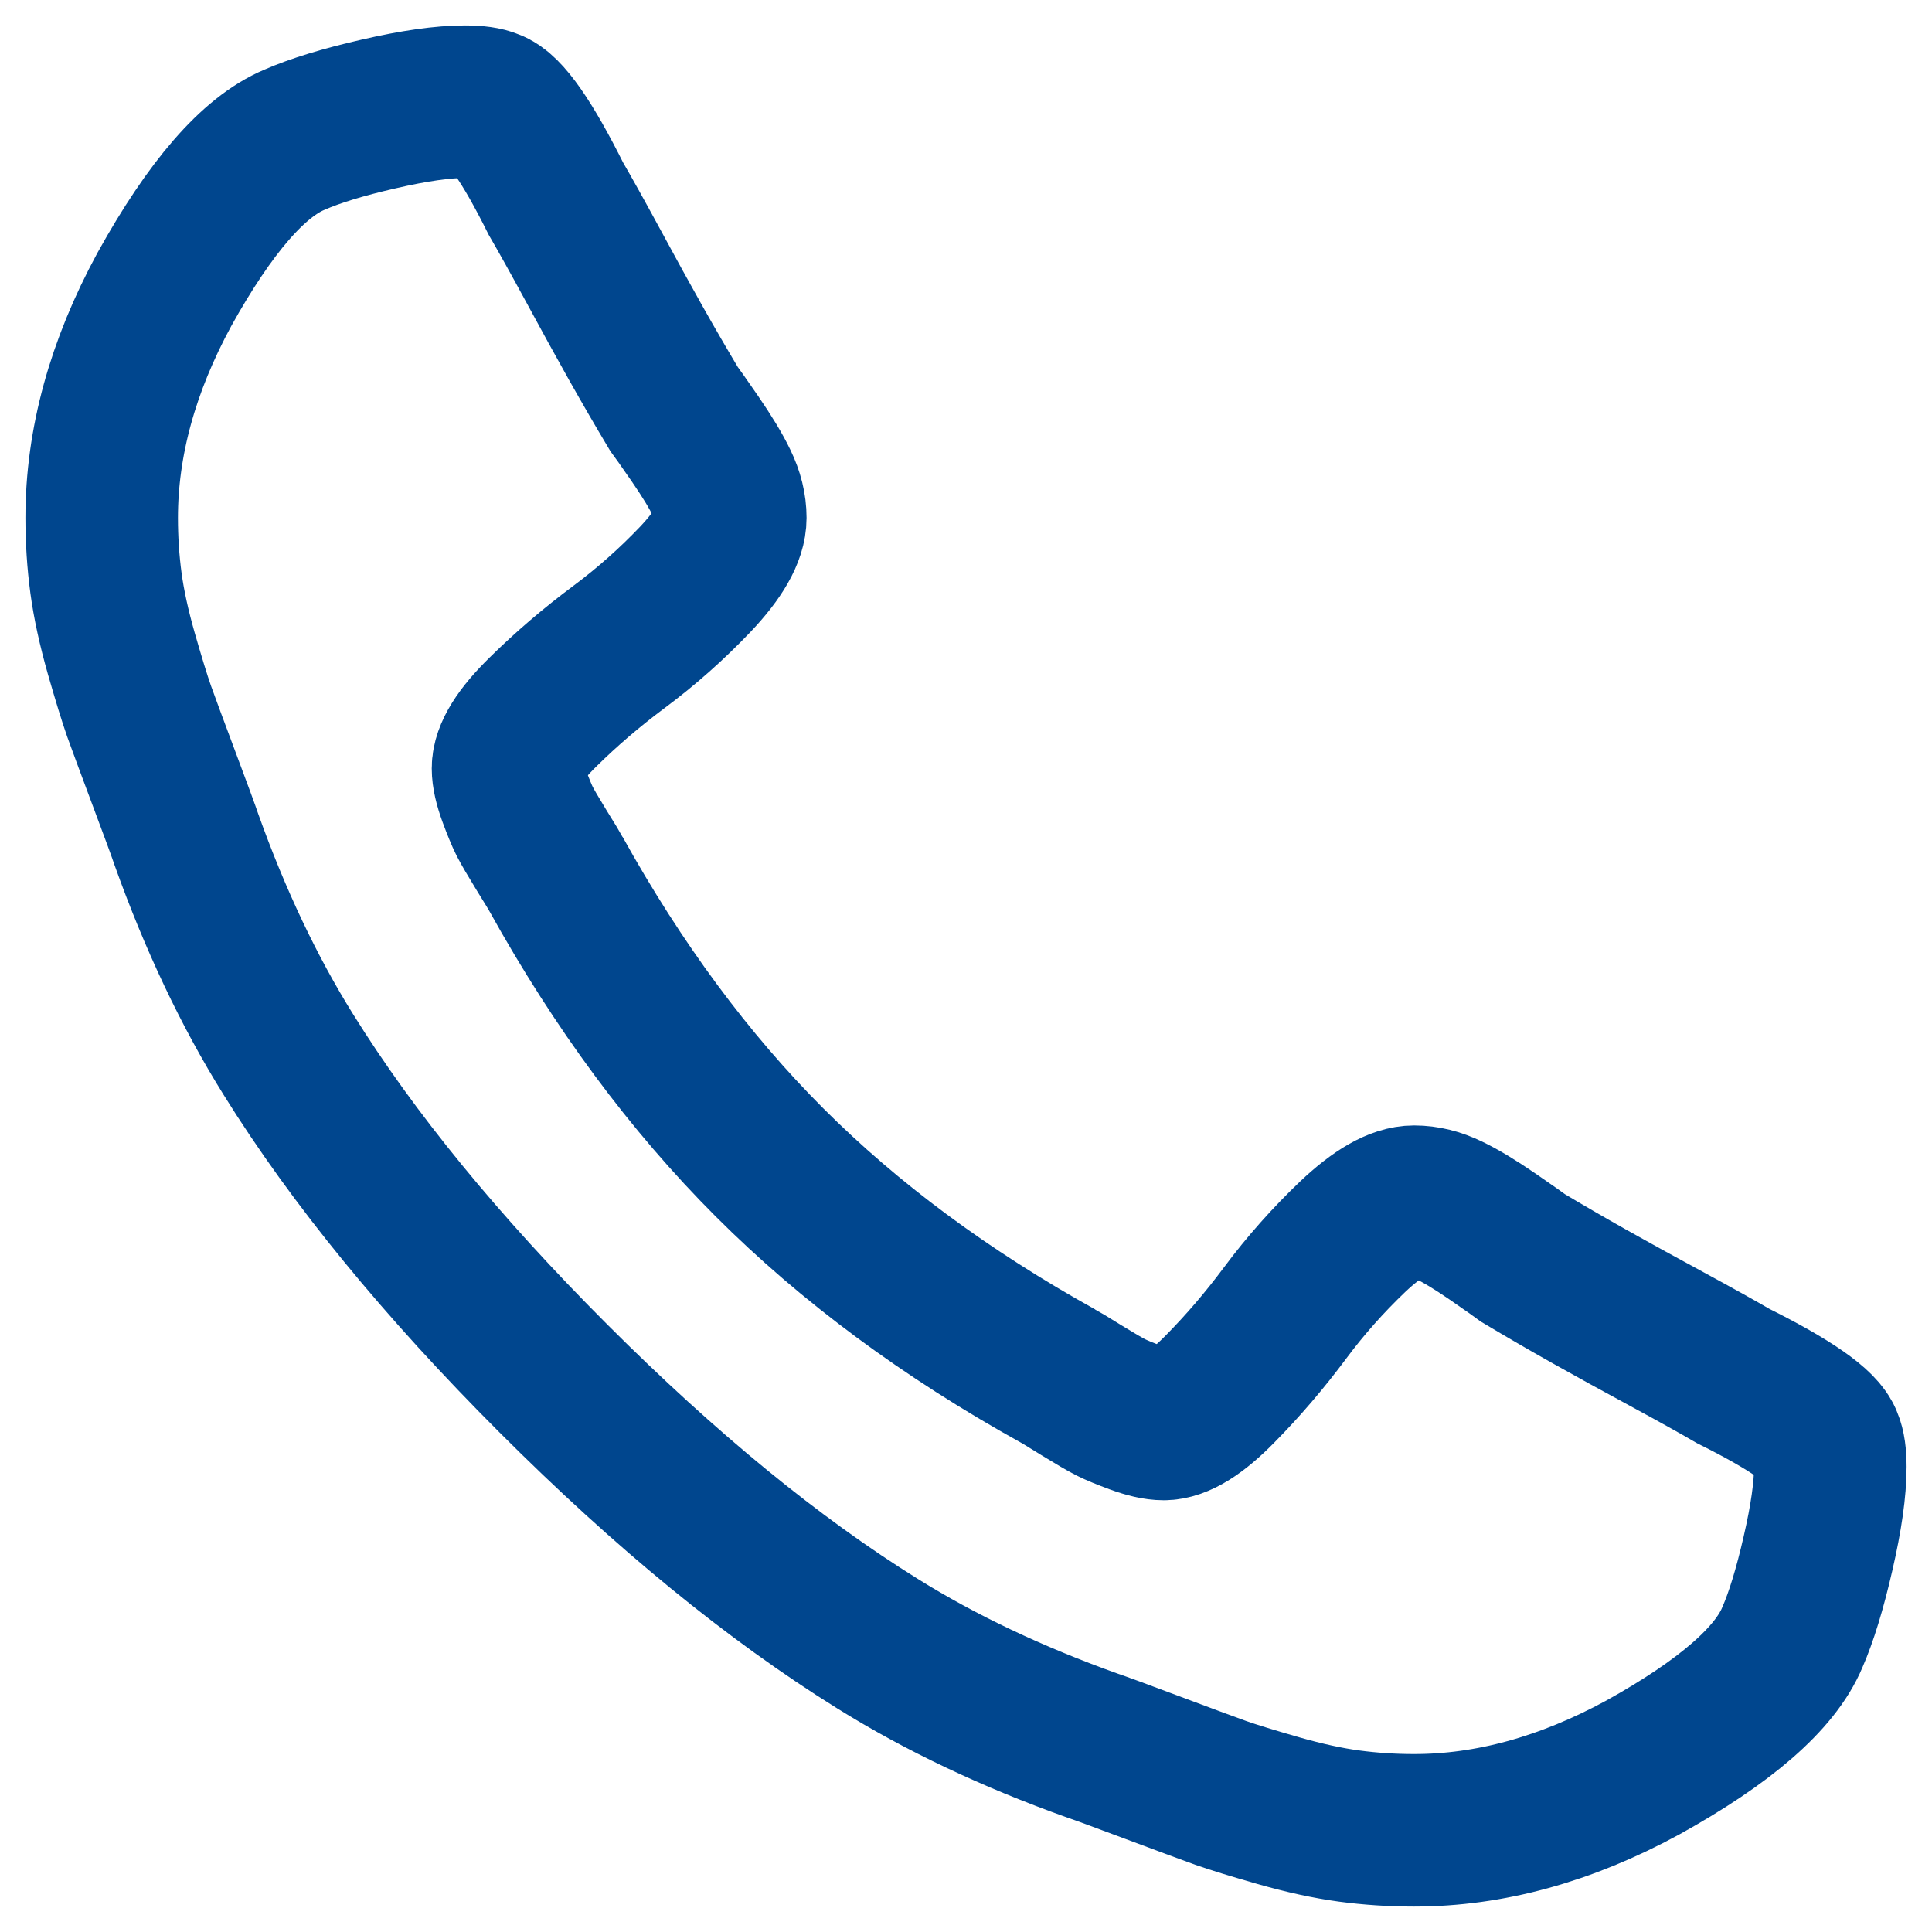 
<svg width="19px" height="19px" viewBox="0 0 19 19" version="1.1" xmlns="http://www.w3.org/2000/svg" xmlns:xlink="http://www.w3.org/1999/xlink">

    <g id="Page-1" stroke="none" stroke-width="1" fill="none" fill-rule="evenodd">
        <g id="05a-Pro_Garant_Garantieleistungen" transform="translate(-151, -1007)" stroke="#00468E" stroke-width="1.5">
            <path d="M169,1021.426 C169,1021.643 168.96,1021.927 168.879,1022.277 C168.799,1022.627 168.714,1022.903 168.626,1023.104 C168.457,1023.507 167.966,1023.933 167.153,1024.384 C166.396,1024.795 165.647,1025 164.907,1025 C164.69,1025 164.476,1024.986 164.267,1024.958 C164.058,1024.93 163.826,1024.879 163.573,1024.807 C163.319,1024.734 163.13,1024.676 163.005,1024.632 C162.881,1024.587 162.657,1024.505 162.335,1024.384 C162.013,1024.263 161.816,1024.191 161.744,1024.167 C160.955,1023.885 160.25,1023.551 159.631,1023.165 C158.608,1022.529 157.546,1021.66 156.443,1020.557 C155.34,1019.454 154.471,1018.392 153.835,1017.369 C153.449,1016.75 153.115,1016.045 152.833,1015.256 C152.809,1015.184 152.737,1014.987 152.616,1014.665 C152.495,1014.343 152.413,1014.119 152.368,1013.995 C152.324,1013.87 152.266,1013.681 152.193,1013.427 C152.121,1013.174 152.07,1012.942 152.042,1012.733 C152.014,1012.524 152,1012.31 152,1012.093 C152,1011.353 152.205,1010.604 152.616,1009.847 C153.067,1009.034 153.493,1008.543 153.896,1008.374 C154.097,1008.286 154.373,1008.201 154.723,1008.121 C155.073,1008.04 155.357,1008 155.574,1008 C155.687,1008 155.771,1008.012 155.827,1008.036 C155.972,1008.085 156.186,1008.39 156.467,1008.954 C156.556,1009.107 156.677,1009.324 156.83,1009.606 C156.982,1009.888 157.123,1010.143 157.252,1010.373 C157.381,1010.602 157.506,1010.817 157.626,1011.018 C157.651,1011.051 157.721,1011.151 157.838,1011.32 C157.954,1011.489 158.041,1011.632 158.097,1011.749 C158.154,1011.866 158.182,1011.98 158.182,1012.093 C158.182,1012.254 158.067,1012.455 157.838,1012.697 C157.608,1012.938 157.359,1013.16 157.089,1013.361 C156.819,1013.562 156.57,1013.775 156.341,1014.001 C156.111,1014.226 155.996,1014.411 155.996,1014.556 C155.996,1014.629 156.017,1014.719 156.057,1014.828 C156.097,1014.936 156.131,1015.019 156.159,1015.075 C156.188,1015.132 156.244,1015.228 156.328,1015.365 C156.413,1015.502 156.459,1015.578 156.467,1015.594 C157.079,1016.697 157.779,1017.643 158.568,1018.432 C159.357,1019.221 160.303,1019.921 161.406,1020.533 C161.422,1020.541 161.498,1020.587 161.635,1020.672 C161.772,1020.756 161.868,1020.812 161.925,1020.841 C161.981,1020.869 162.064,1020.903 162.172,1020.943 C162.281,1020.983 162.371,1021.004 162.444,1021.004 C162.589,1021.004 162.774,1020.889 162.999,1020.659 C163.225,1020.43 163.438,1020.181 163.639,1019.911 C163.84,1019.641 164.062,1019.392 164.303,1019.162 C164.545,1018.933 164.746,1018.818 164.907,1018.818 C165.02,1018.818 165.134,1018.846 165.251,1018.903 C165.368,1018.959 165.511,1019.046 165.68,1019.162 C165.849,1019.279 165.949,1019.349 165.982,1019.374 C166.183,1019.494 166.398,1019.619 166.627,1019.748 C166.857,1019.877 167.112,1020.018 167.394,1020.17 C167.676,1020.323 167.893,1020.444 168.046,1020.533 C168.61,1020.814 168.915,1021.028 168.964,1021.173 C168.988,1021.229 169,1021.313 169,1021.426 Z" id=""></path>
        </g>
    </g>
</svg>